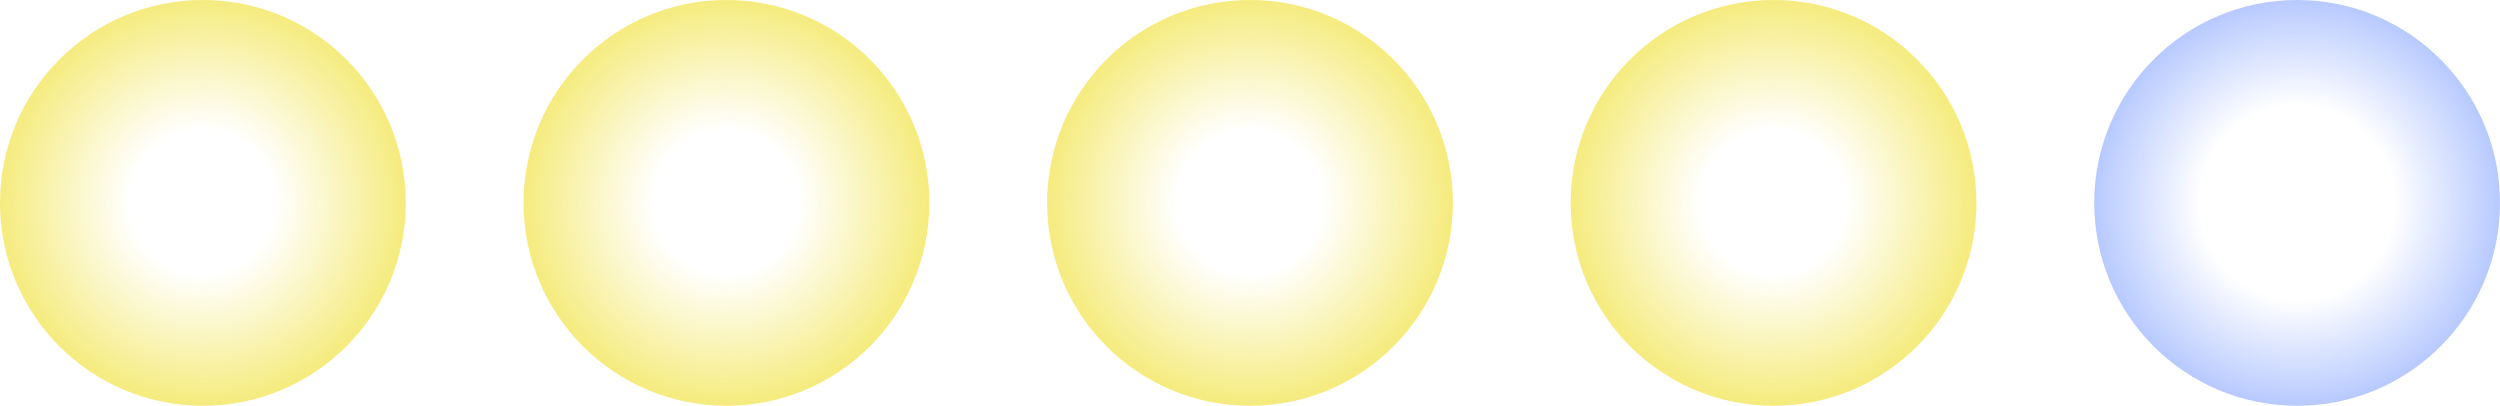 <svg width="382" height="62" viewBox="0 0 382 62" fill="none" xmlns="http://www.w3.org/2000/svg">
<circle cx="31" cy="31" r="31" fill="url(#paint0_radial_137_937)"/>
<circle cx="111" cy="31" r="31" fill="url(#paint1_radial_137_937)"/>
<circle cx="191" cy="31" r="31" fill="url(#paint2_radial_137_937)"/>
<circle cx="271" cy="31" r="31" fill="url(#paint3_radial_137_937)"/>
<circle cx="351" cy="31" r="31" fill="url(#paint4_radial_137_937)"/>
<defs>
<radialGradient id="paint0_radial_137_937" cx="0" cy="0" r="1" gradientUnits="userSpaceOnUse" gradientTransform="translate(30.927 30.897) rotate(90) scale(31.103 31.103)">
<stop offset="0.354" stop-color="#F5EB7D" stop-opacity="0"/>
<stop offset="1" stop-color="#F5EB7D"/>
</radialGradient>
<radialGradient id="paint1_radial_137_937" cx="0" cy="0" r="1" gradientUnits="userSpaceOnUse" gradientTransform="translate(110.927 30.897) rotate(90) scale(31.103 31.103)">
<stop offset="0.354" stop-color="#F5EB7D" stop-opacity="0"/>
<stop offset="1" stop-color="#F5EB7D"/>
</radialGradient>
<radialGradient id="paint2_radial_137_937" cx="0" cy="0" r="1" gradientUnits="userSpaceOnUse" gradientTransform="translate(190.927 30.897) rotate(90) scale(31.103 31.103)">
<stop offset="0.354" stop-color="#F5EB7D" stop-opacity="0"/>
<stop offset="1" stop-color="#F5EB7D"/>
</radialGradient>
<radialGradient id="paint3_radial_137_937" cx="0" cy="0" r="1" gradientUnits="userSpaceOnUse" gradientTransform="translate(270.927 30.897) rotate(90) scale(31.103 31.103)">
<stop offset="0.354" stop-color="#F5EB7D" stop-opacity="0"/>
<stop offset="1" stop-color="#F5EB7D"/>
</radialGradient>
<radialGradient id="paint4_radial_137_937" cx="0" cy="0" r="1" gradientUnits="userSpaceOnUse" gradientTransform="translate(351 31) rotate(90) scale(31)">
<stop offset="0.479" stop-color="#B7C9FF" stop-opacity="0"/>
<stop offset="1" stop-color="#B7C9FF"/>
</radialGradient>
</defs>
</svg>
